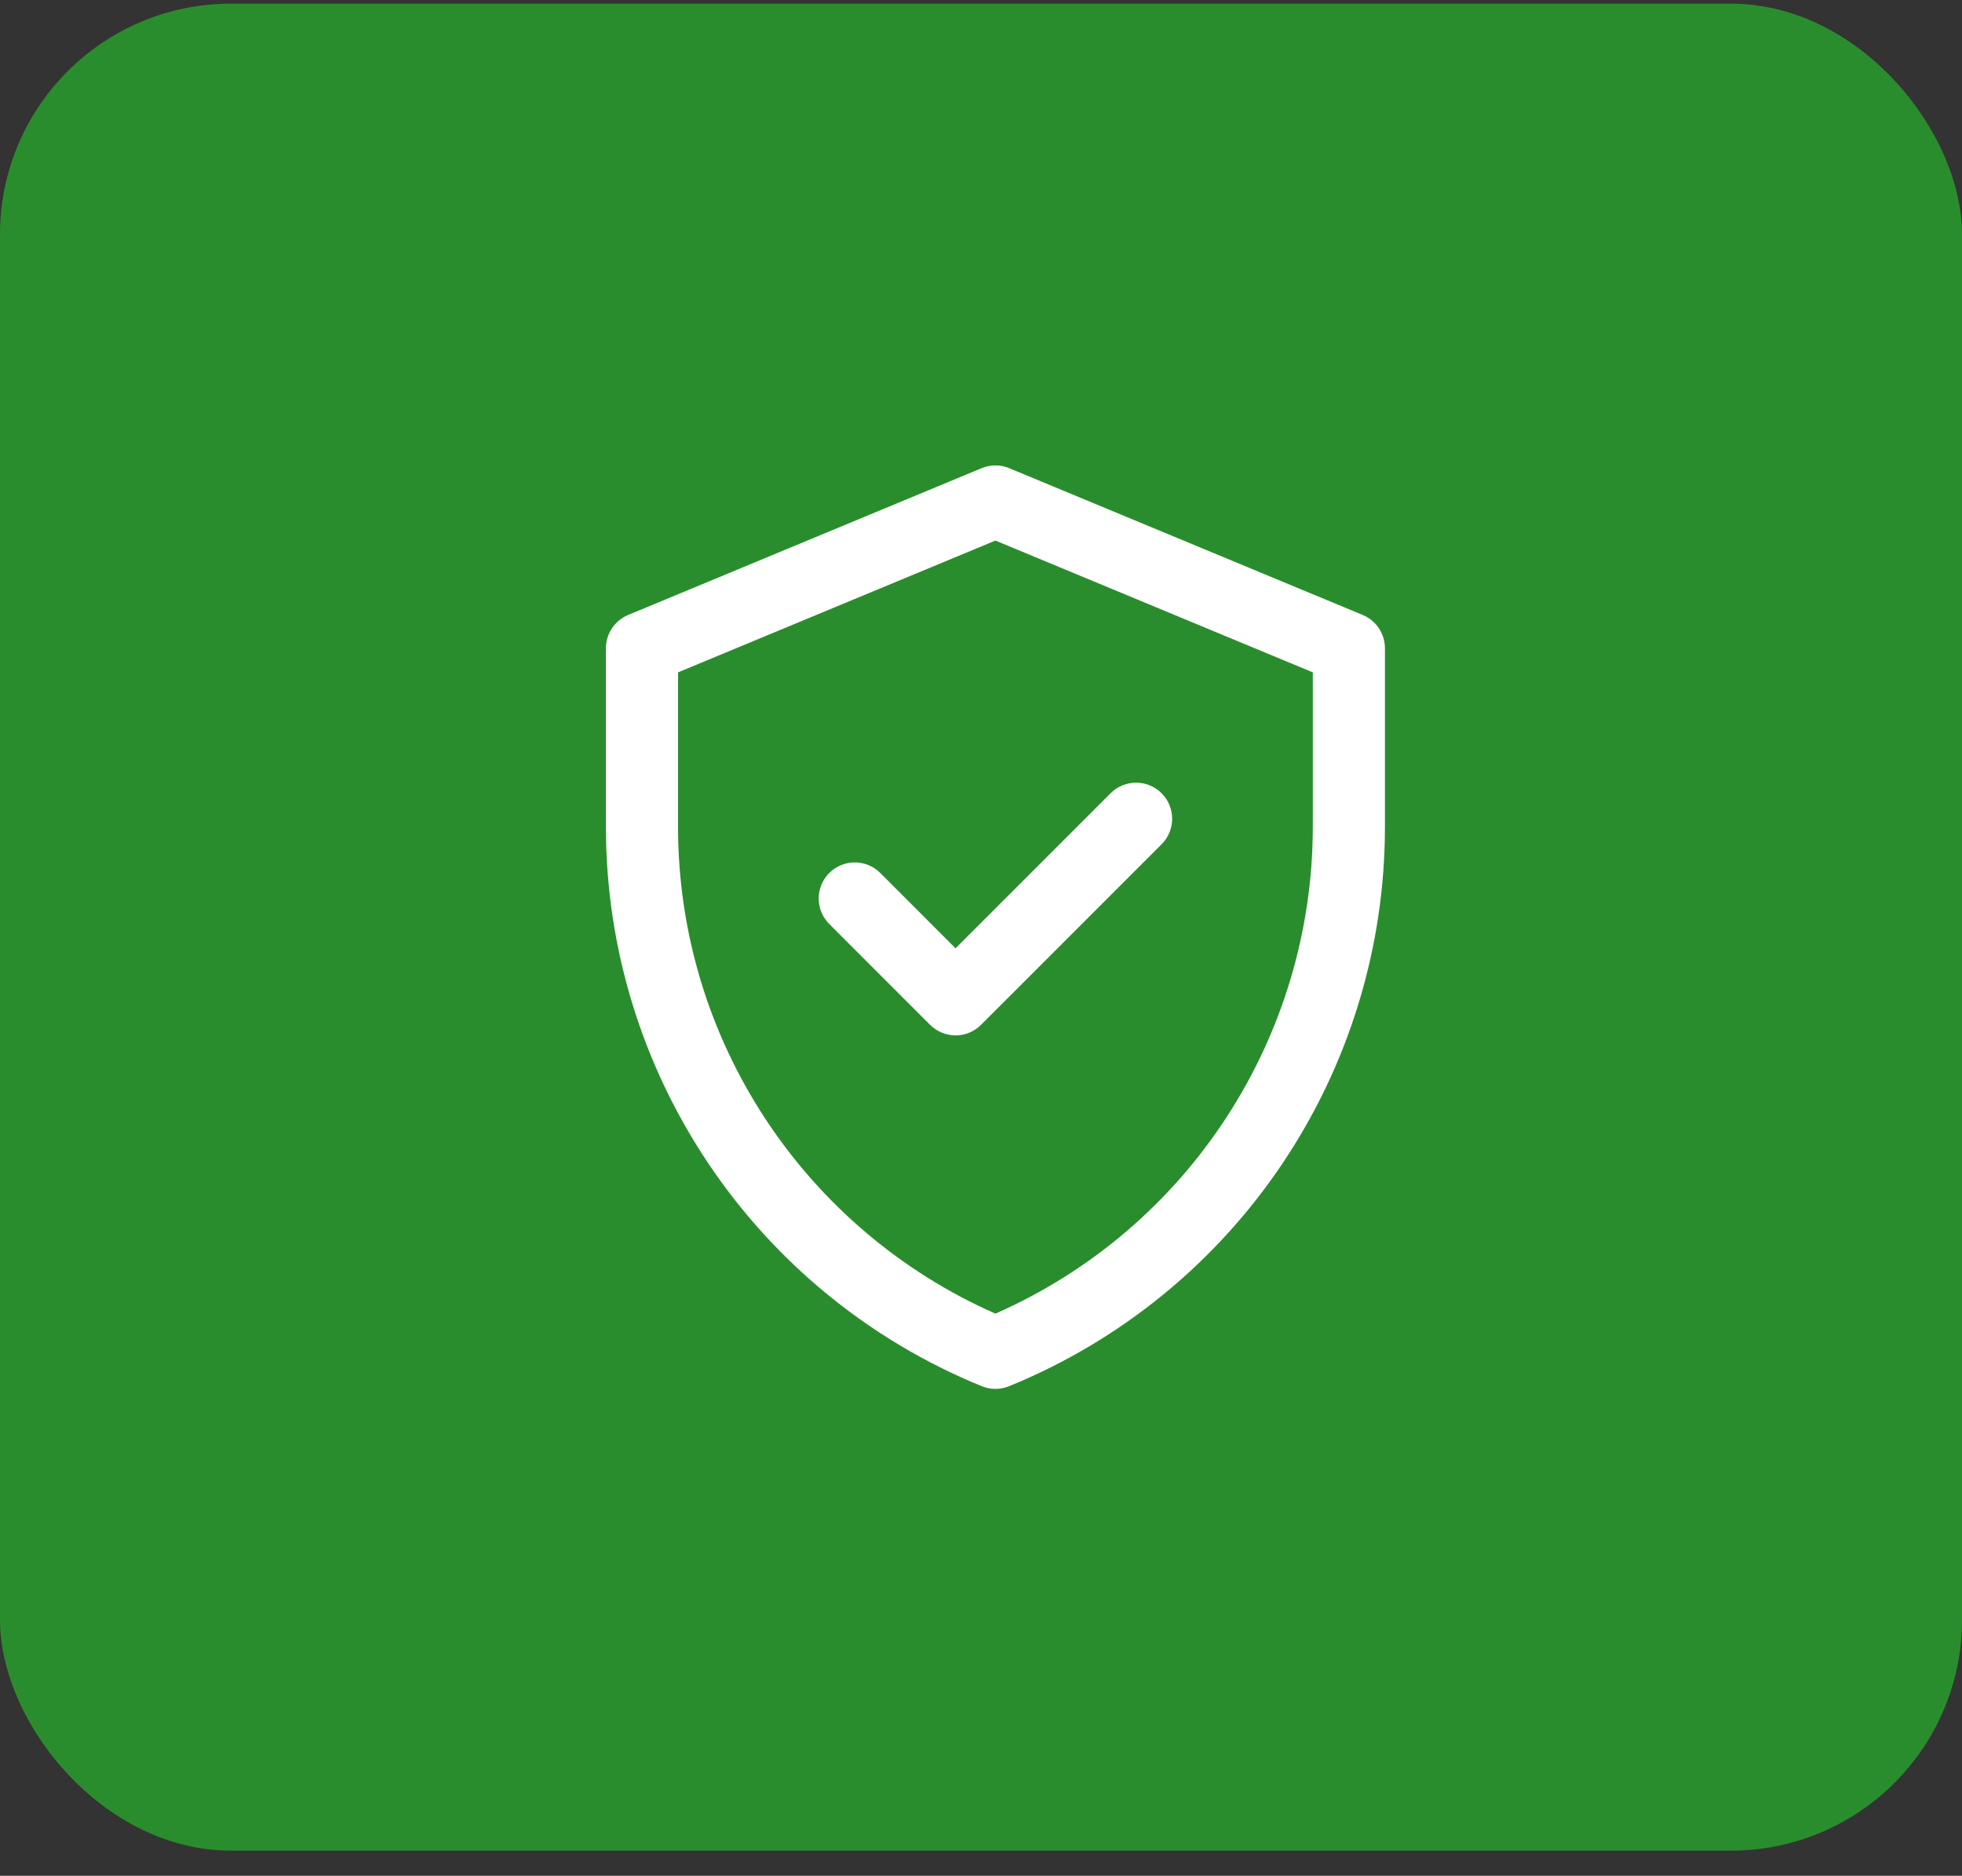 <svg width="68" height="65" viewBox="0 0 68 65" fill="none" xmlns="http://www.w3.org/2000/svg">
<rect x="0" y="0" width="68" height="65" fill="#333333" stroke="none"/>
<rect y="0.128" width="68" height="64" rx="8" fill="#2A8D2D"/>
<path fill-rule="evenodd" clip-rule="evenodd" d="M47.229 21.31L34.979 16.224C34.672 16.097 34.328 16.096 34.021 16.224L21.771 21.31C21.304 21.504 21 21.959 21 22.465V28.647C21 37.161 26.146 44.819 34.028 48.036C34.33 48.159 34.67 48.159 34.972 48.036C42.854 44.819 48 37.161 48 28.647V22.465C48 21.959 47.696 21.504 47.229 21.31ZM45.5 28.647C45.5 35.885 41.25 42.547 34.5 45.521C27.93 42.626 23.5 36.081 23.5 28.647V23.299L34.5 18.732L45.5 23.299V28.647ZM38.491 27.488L33.118 32.861L30.509 30.251C30.021 29.763 29.229 29.763 28.741 30.251C28.253 30.739 28.253 31.531 28.741 32.019L32.234 35.512C32.723 36 33.514 36.001 34.002 35.512L40.259 29.256C40.747 28.768 40.747 27.976 40.259 27.488C39.771 27 38.979 27 38.491 27.488Z" fill="white"/>
</svg>
